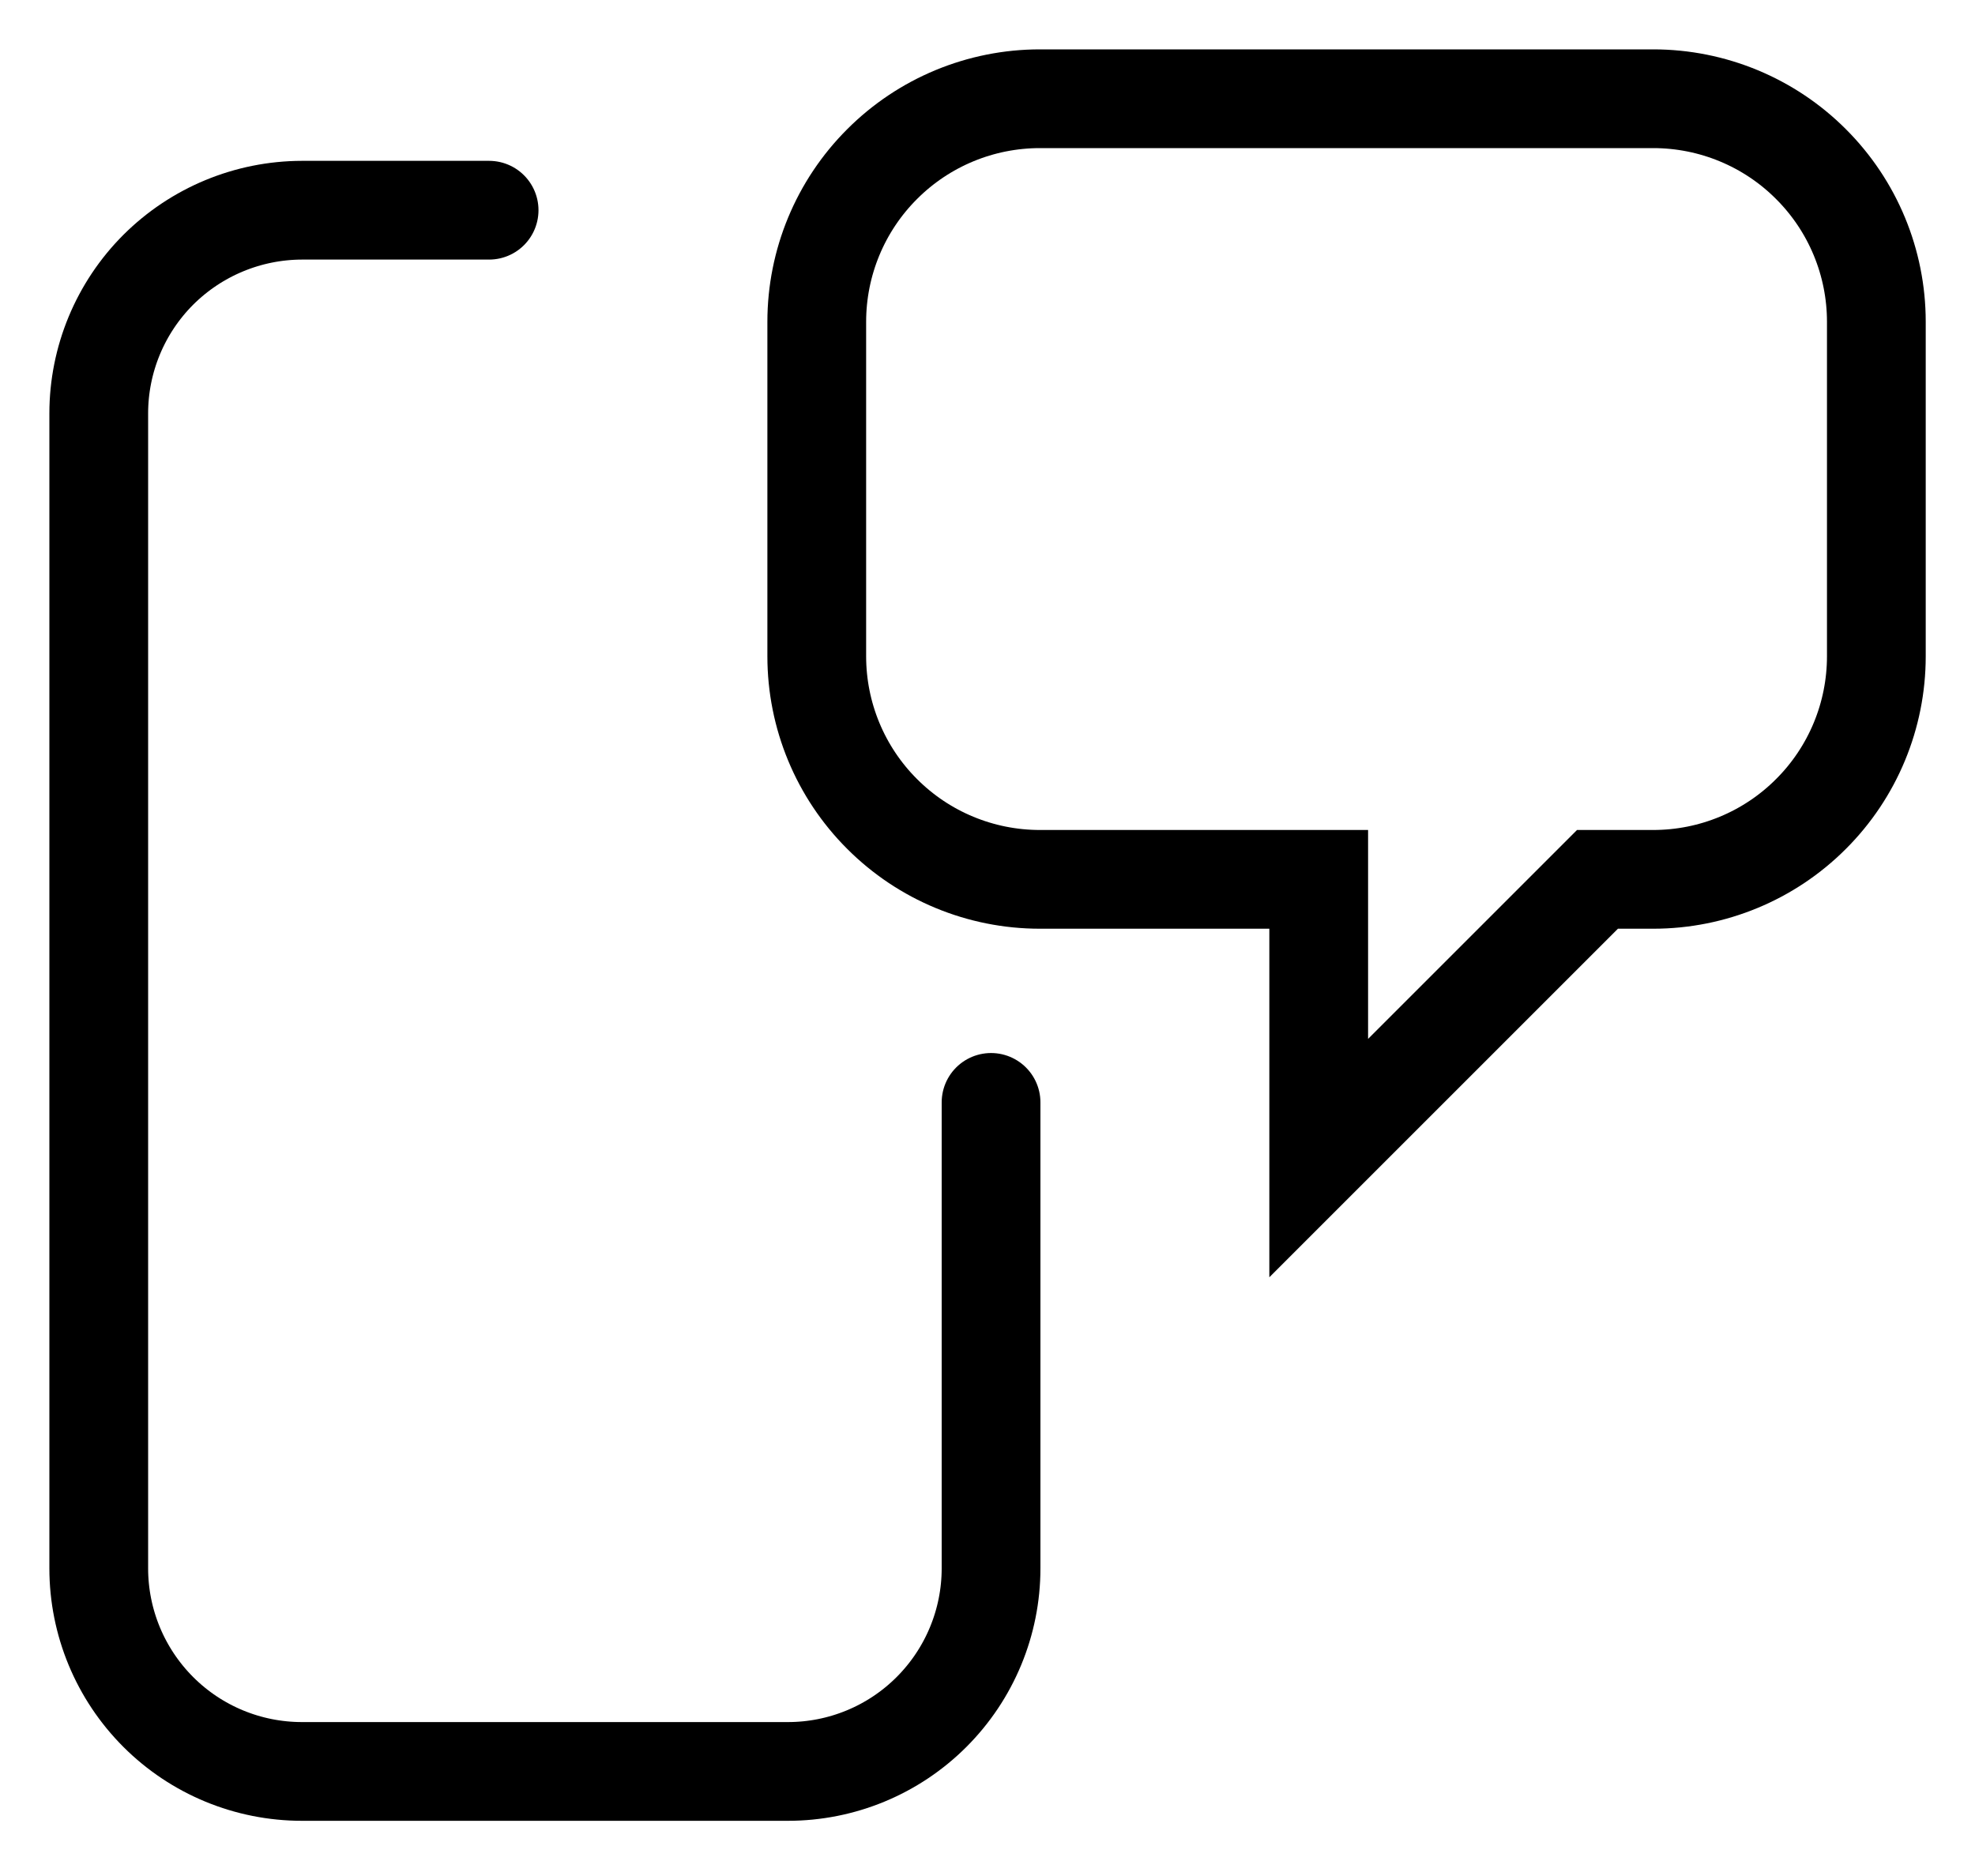 <?xml version="1.0" encoding="utf-8"?>
<svg xmlns="http://www.w3.org/2000/svg" fill="none" height="100%" overflow="visible" preserveAspectRatio="none" style="display: block;" viewBox="0 0 20 19" width="100%">
<g id="Group">
<path d="M10.036 11.165V15.884C10.036 16.43 9.819 16.953 9.433 17.339C9.047 17.725 8.524 17.941 7.979 17.941H3.058C2.512 17.941 1.989 17.725 1.603 17.339C1.217 16.953 1 16.43 1 15.884V4.187C1 3.642 1.217 3.118 1.603 2.732C1.989 2.347 2.512 2.13 3.058 2.129H4.953" id="Vector" stroke="black" stroke-linecap="round"/>
<path d="M16.742 1H10.53C9.931 1 9.356 1.238 8.933 1.662C8.509 2.085 8.271 2.66 8.271 3.259V6.647C8.271 7.246 8.509 7.821 8.933 8.244C9.356 8.668 9.931 8.906 10.53 8.906H13.354V11.729L16.177 8.906H16.742C17.341 8.906 17.916 8.668 18.339 8.244C18.763 7.821 19.001 7.246 19.001 6.647V3.259C19.001 2.66 18.763 2.085 18.339 1.662C17.916 1.238 17.341 1 16.742 1V1Z" id="Vector_2" stroke="black" stroke-linecap="round"/>
</g>
</svg>